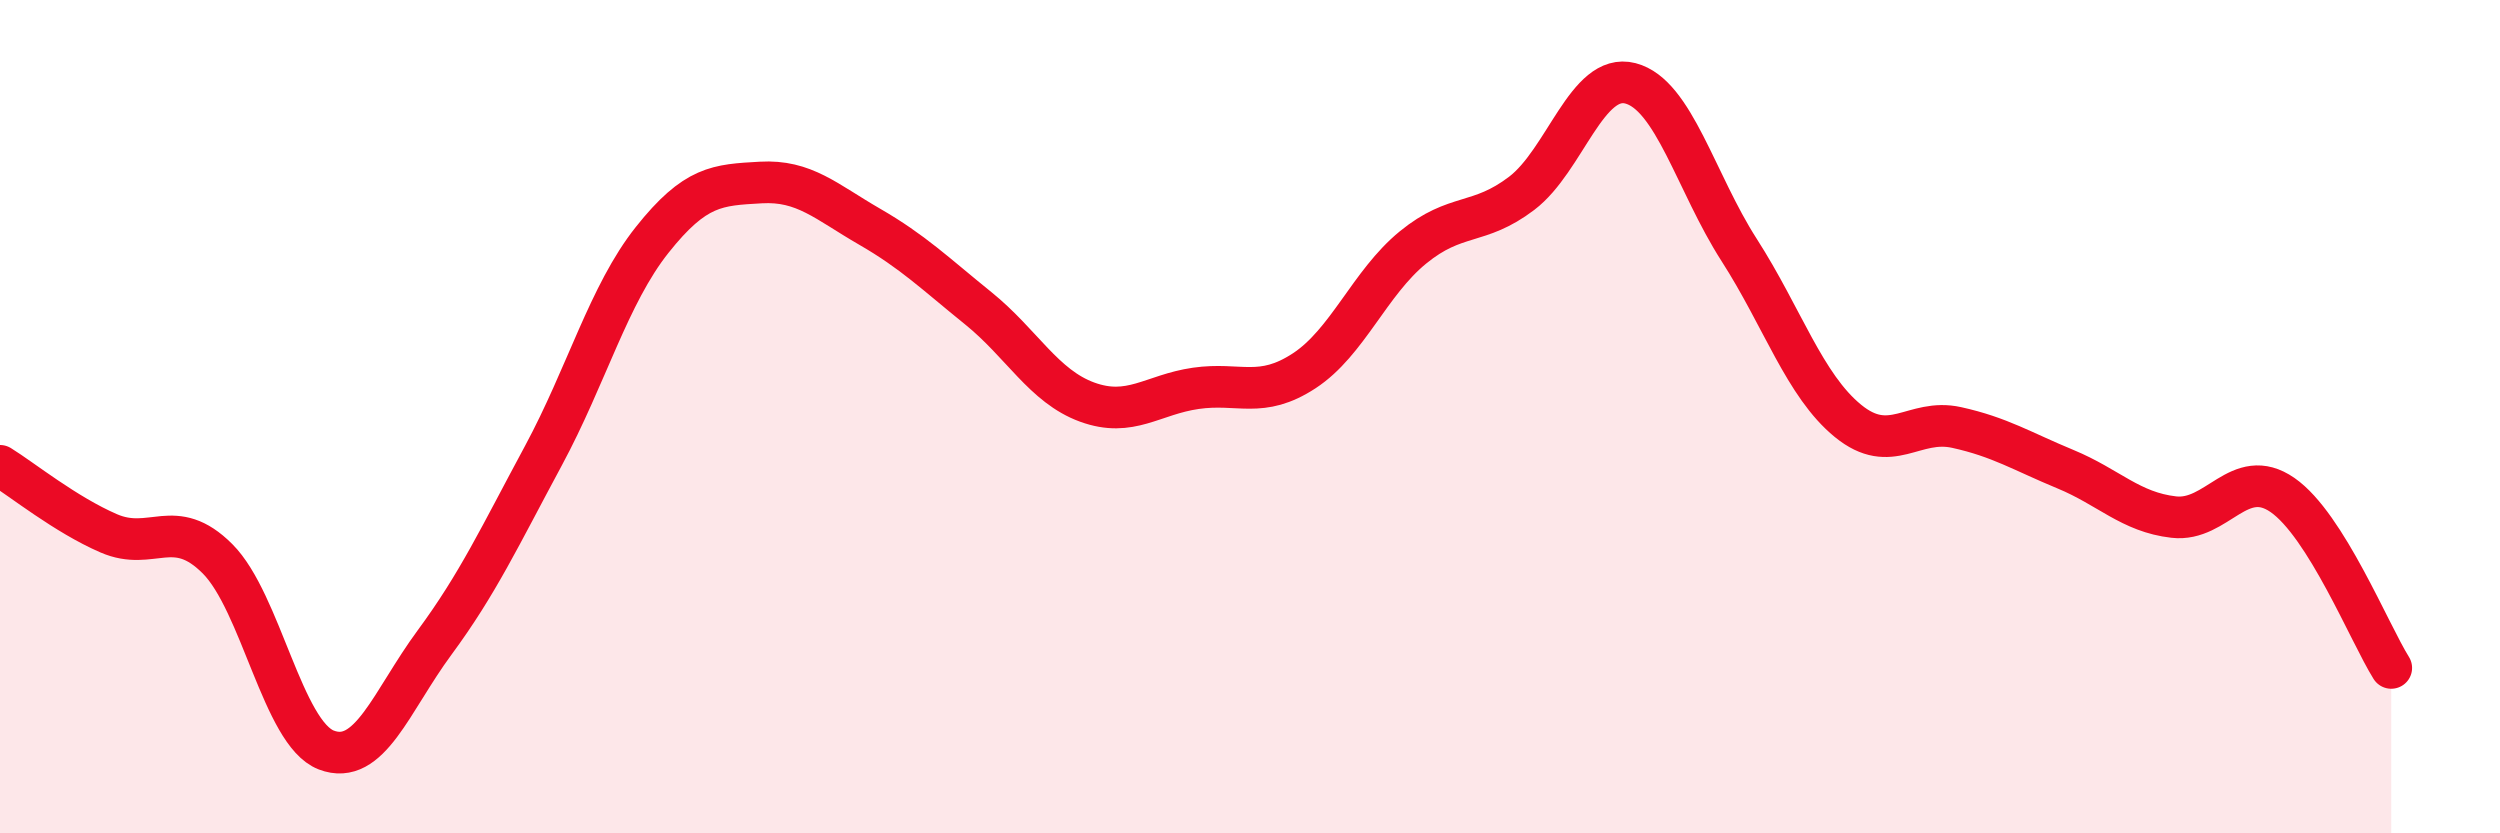 
    <svg width="60" height="20" viewBox="0 0 60 20" xmlns="http://www.w3.org/2000/svg">
      <path
        d="M 0,11.18 C 0.52,11.5 1.57,12.35 2.61,12.8 C 3.65,13.25 4.18,12.37 5.22,13.41 C 6.26,14.45 6.79,17.6 7.83,18 C 8.87,18.4 9.39,16.83 10.43,15.42 C 11.47,14.01 12,12.87 13.04,10.94 C 14.08,9.01 14.61,7.07 15.65,5.76 C 16.69,4.45 17.22,4.44 18.26,4.38 C 19.3,4.32 19.83,4.84 20.87,5.44 C 21.91,6.04 22.44,6.56 23.48,7.4 C 24.52,8.24 25.05,9.27 26.09,9.65 C 27.13,10.03 27.66,9.47 28.7,9.32 C 29.74,9.17 30.26,9.58 31.3,8.9 C 32.34,8.22 32.87,6.79 33.91,5.94 C 34.95,5.09 35.48,5.43 36.52,4.64 C 37.56,3.85 38.09,1.73 39.13,2 C 40.17,2.27 40.7,4.38 41.74,6 C 42.78,7.62 43.31,9.25 44.35,10.1 C 45.39,10.95 45.92,10.03 46.96,10.26 C 48,10.49 48.53,10.83 49.57,11.26 C 50.61,11.69 51.13,12.29 52.17,12.41 C 53.21,12.53 53.74,11.16 54.78,11.88 C 55.82,12.6 56.87,15.2 57.39,16.03L57.39 20L0 20Z"
        fill="#EB0A25"
        opacity="0.1"
        stroke-linecap="round"
        stroke-linejoin="round"
      />
      <path
        d="M 0,11.18 C 0.52,11.5 1.57,12.35 2.61,12.8 C 3.65,13.25 4.18,12.37 5.22,13.41 C 6.26,14.45 6.79,17.6 7.83,18 C 8.87,18.4 9.39,16.83 10.43,15.42 C 11.47,14.01 12,12.87 13.04,10.94 C 14.08,9.01 14.61,7.07 15.65,5.76 C 16.69,4.45 17.22,4.44 18.26,4.38 C 19.3,4.32 19.83,4.84 20.87,5.44 C 21.91,6.04 22.44,6.56 23.48,7.4 C 24.52,8.24 25.05,9.27 26.09,9.65 C 27.13,10.03 27.66,9.47 28.7,9.32 C 29.74,9.17 30.26,9.58 31.3,8.9 C 32.34,8.22 32.87,6.79 33.91,5.94 C 34.95,5.09 35.48,5.43 36.52,4.64 C 37.56,3.85 38.09,1.73 39.13,2 C 40.17,2.27 40.7,4.38 41.74,6 C 42.78,7.62 43.31,9.25 44.35,10.1 C 45.39,10.95 45.92,10.03 46.96,10.26 C 48,10.49 48.53,10.83 49.57,11.26 C 50.61,11.69 51.13,12.29 52.17,12.41 C 53.21,12.53 53.74,11.16 54.78,11.88 C 55.82,12.6 56.87,15.2 57.39,16.03"
        stroke="#EB0A25"
        stroke-width="1"
        fill="none"
        stroke-linecap="round"
        stroke-linejoin="round"
      />
    </svg>
  
